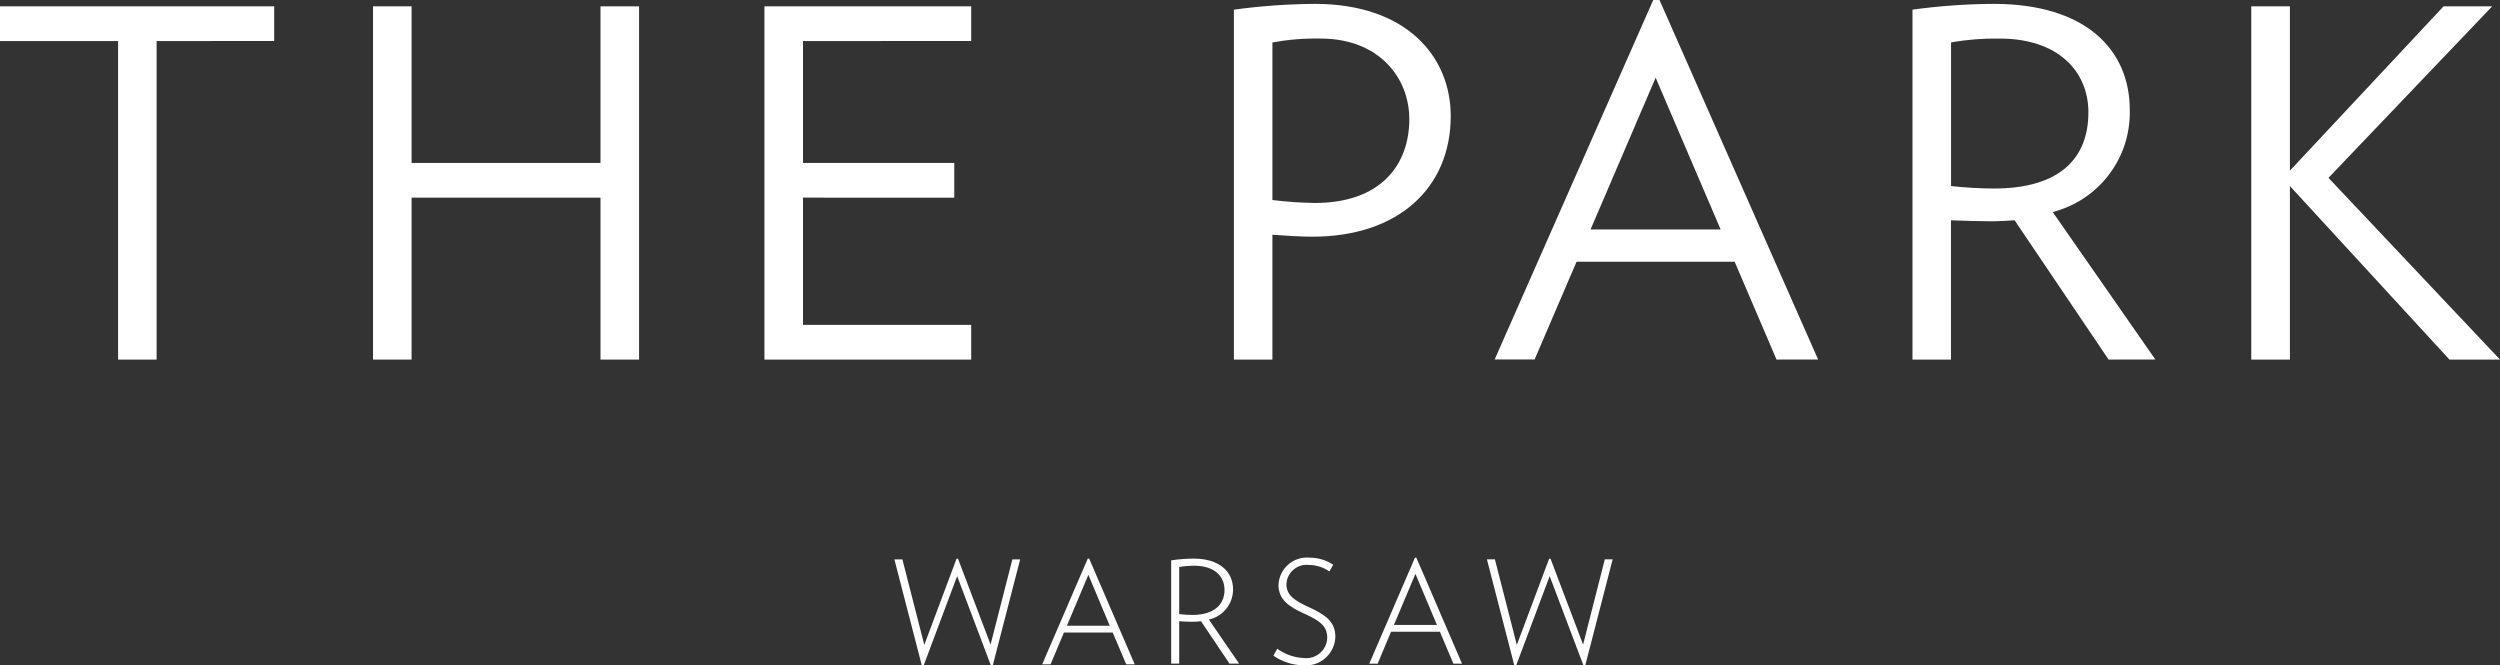 <svg xmlns="http://www.w3.org/2000/svg" xmlns:xlink="http://www.w3.org/1999/xlink" id="Warstwa_1" x="0px" y="0px" width="300px" height="79.851px" viewBox="0 0 300 79.851" xml:space="preserve"><rect x="0" y="0" width="300" height="79.851" fill="#333333" stroke="none"/><g>	<path fill="#FFFFFF" d="M114.785,67.048l-3.869,10.336l-2.629-10.256h-0.959l3.277,12.678l0.24,0.032l4.013-10.703l4.044,10.703  l0.242-0.032l3.276-12.678h-0.936l-2.614,10.216l-3.908-10.296H114.785z M114.785,67.048"></path>	<path fill="#FFFFFF" d="M130.604,68.975l2.566,6.115h-5.141L130.604,68.975z M130.532,67.033l-5.468,12.686h1.006l1.601-3.813  h5.858l1.615,3.813h1.023L130.7,67.033H130.532z M130.532,67.033"></path>	<path fill="#FFFFFF" d="M147.535,79.63l-3.413-5.084c-0.361,0.048-0.729,0.072-1.095,0.064c-0.44,0-1.105-0.024-1.521-0.064v5.084  h-0.965v-12.39c0.885-0.128,1.781-0.2,2.676-0.208c3.086,0,4.75,1.519,4.75,3.709c0,1.734-1.208,3.237-2.902,3.604l3.628,5.284  H147.535z M143.321,67.888c-0.607,0-1.216,0.048-1.815,0.151v5.651c0.529,0.064,1.048,0.097,1.576,0.104  c2.509,0,3.862-1.176,3.862-3.006C146.943,69.119,145.695,67.888,143.321,67.888"></path>	<path fill="#FFFFFF" d="M156.431,79.838c-1.295-0.017-2.558-0.416-3.621-1.159l0.456-0.831c0.951,0.688,2.078,1.079,3.245,1.119  c1.455,0.144,2.718-0.976,2.758-2.438c0-1.455-0.976-2.078-2.742-2.886c-1.935-0.855-3.109-1.742-3.109-3.461  c0.088-1.967,1.799-3.453,3.749-3.262c1.007,0,1.99,0.296,2.822,0.848l-0.464,0.808c-0.712-0.504-1.567-0.775-2.438-0.783  c-1.406-0.168-2.662,0.895-2.718,2.317c0,1.352,1.063,1.99,2.582,2.694c2.15,0.975,3.293,1.814,3.293,3.604  c-0.056,2.03-1.798,3.598-3.82,3.43"></path>	<path fill="#FFFFFF" d="M174.408,79.638l-1.623-3.829h-5.859l-1.606,3.829h-1.007l5.483-12.718h0.168l5.476,12.718H174.408z   M169.852,68.863l-2.582,6.132h5.164L169.852,68.863z M169.852,68.863"></path>	<path fill="#FFFFFF" d="M190.242,79.806l-0.231,0.032l-4.053-10.703l-4.013,10.703l-0.239-0.032l-3.277-12.686h0.959l2.63,10.264  l3.877-10.336h0.168l3.908,10.296l2.606-10.224h0.942L190.242,79.806z M190.242,79.806"></path>	<path fill="#FFFFFF" d="M18.793,4.924v38.225h-4.621V4.924H0V0.759h32.901v4.165H18.793z M18.793,4.924"></path>	<path fill="#FFFFFF" d="M72.061,43.149V23.716H49.391v19.433h-4.628V0.759h4.628v18.794h22.669V0.759h4.629v42.39H72.061z   M72.061,43.149"></path>	<path fill="#FFFFFF" d="M91.732,43.149V0.759h24.812v4.165H96.36v14.629h18.153v4.163H96.36v15.268h20.184v4.165H91.732z   M91.732,43.149"></path>	<path fill="#FFFFFF" d="M157.494,28.401c-1.447,0-3.357-0.121-4.805-0.231v14.979h-4.621V1.158c3.215-0.438,6.46-0.67,9.713-0.693  c10.928,0,16.307,6.25,16.307,13.475C174.088,22.446,167.901,28.401,157.494,28.401 M158.477,4.628  c-1.942-0.04-3.876,0.119-5.787,0.463v18.912c1.687,0.208,3.39,0.33,5.092,0.352c7.922,0,11.335-4.579,11.335-10.063  C169.116,9.321,165.471,4.628,158.477,4.628"></path>	<path fill="#FFFFFF" d="M213.184,43.149l-5.027-11.742h-18.969l-5.036,11.733h-4.796L198.388,0h0.752l19.032,43.14L213.184,43.149z   M198.676,9.321l-7.81,18.216h15.611L198.676,9.321z M198.676,9.321"></path>	<path fill="#FFFFFF" d="M253.031,43.149l-11.279-16.715c-0.919,0.055-1.838,0.121-2.829,0.121c-1.383,0-3.413-0.066-4.805-0.121  v16.715h-4.62V1.158c3.237-0.446,6.499-0.679,9.769-0.693c10.935,0,16.306,5.435,16.306,12.723  c0.152,5.74-3.685,10.823-9.248,12.256l12.318,17.696L253.031,43.149z M239.97,4.628c-1.958-0.032-3.917,0.119-5.843,0.463v17.234  c1.71,0.192,3.429,0.288,5.147,0.297c7.921,0,11.334-3.647,11.334-9.138C250.608,8.505,246.908,4.628,239.97,4.628"></path>	<path fill="#FFFFFF" d="M293.933,43.149l-19.144-20.823v20.823h-4.637V0.759h4.637v19.72l18.44-19.72h5.835l-19.647,20.584  L300,43.149H293.933z M293.933,43.149"></path></g></svg>